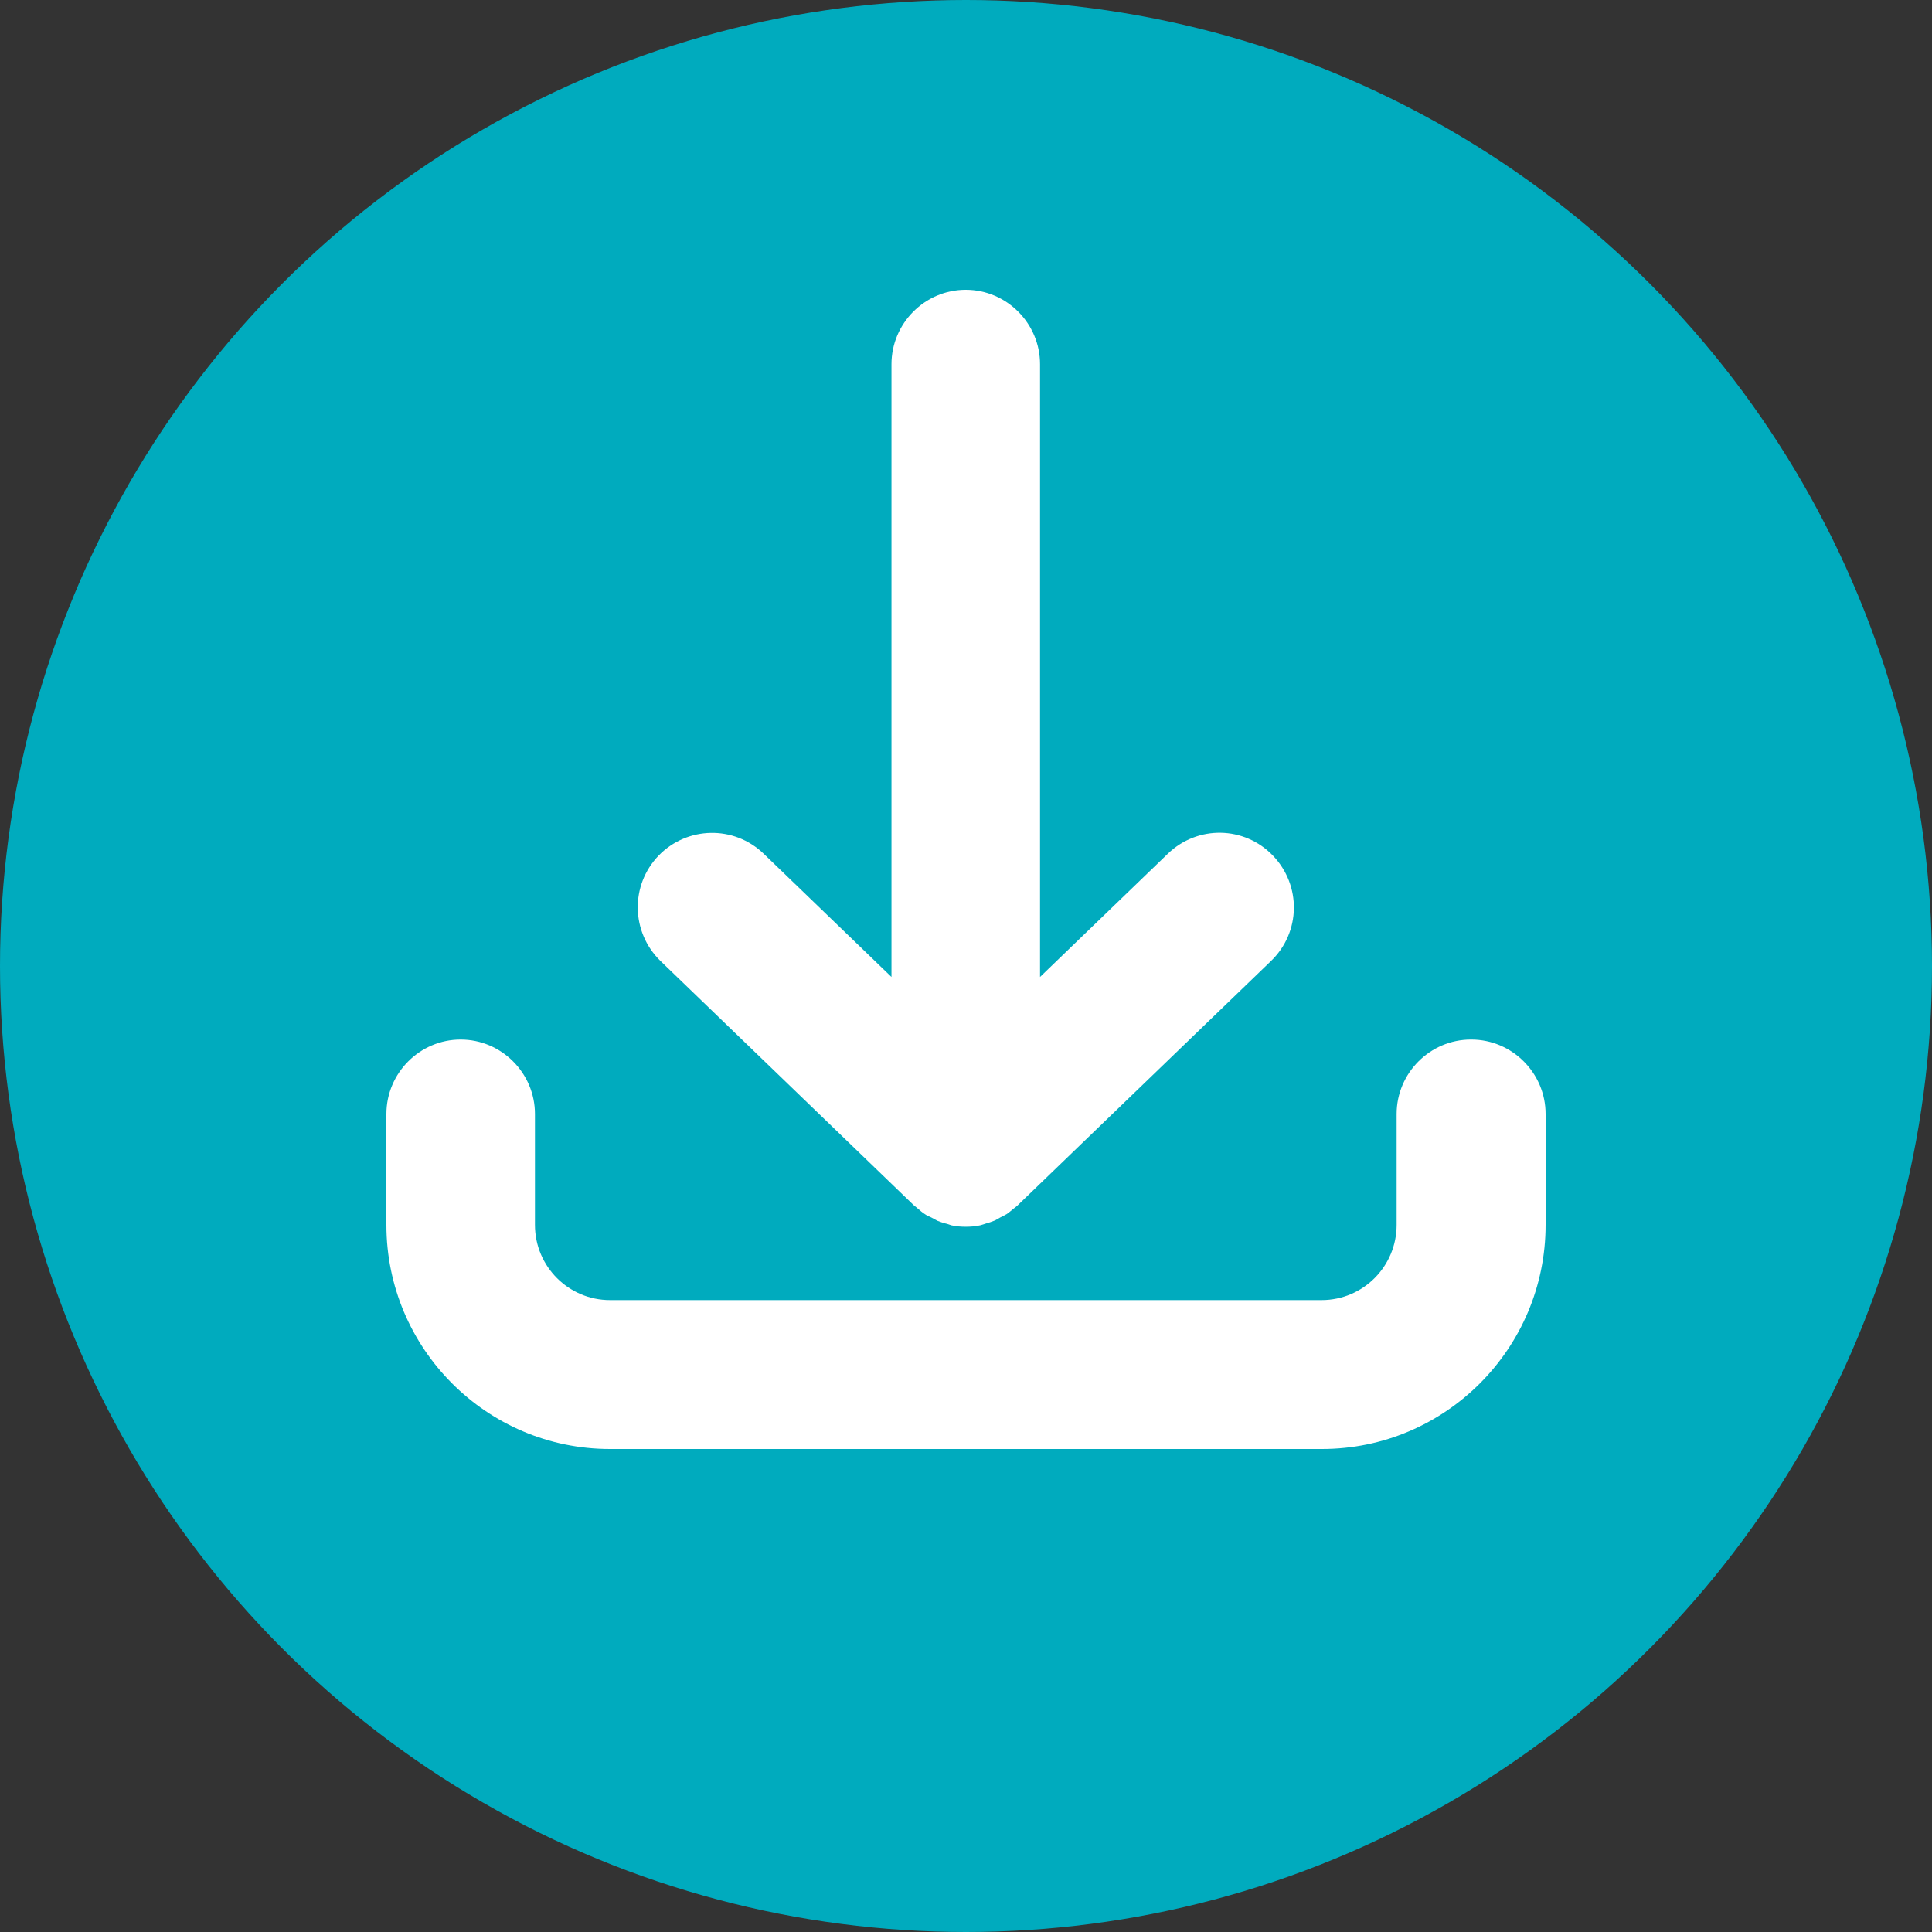 <svg width="28" height="28" viewBox="0 0 28 28" fill="none" xmlns="http://www.w3.org/2000/svg">
<rect x="0" y="0" width="28" height="28" fill="#333333" stroke="none"/>
<circle cx="14" cy="14" r="14" fill="#00ABBE"/>
<path d="M21.318 15.066C20.726 15.066 20.241 15.551 20.241 16.145V17.752C20.241 18.351 19.757 18.842 19.154 18.842H8.84C8.243 18.842 7.753 18.357 7.753 17.752V16.145C7.753 15.551 7.268 15.066 6.676 15.066C6.084 15.066 5.6 15.551 5.6 16.145V17.752C5.6 19.543 7.053 21 8.84 21H19.159C20.946 21 22.4 19.543 22.4 17.752V16.145C22.4 15.551 21.915 15.066 21.323 15.066H21.318Z" fill="white"/>
<path d="M13.248 17.472C13.248 17.472 13.291 17.504 13.307 17.52C13.34 17.547 13.367 17.574 13.404 17.596C13.431 17.617 13.464 17.628 13.496 17.644C13.528 17.66 13.555 17.677 13.587 17.693C13.625 17.709 13.663 17.72 13.7 17.731C13.727 17.736 13.754 17.747 13.787 17.758C13.857 17.774 13.927 17.779 13.996 17.779C14.066 17.779 14.136 17.774 14.206 17.758C14.233 17.752 14.26 17.741 14.293 17.731C14.33 17.72 14.368 17.709 14.406 17.693C14.438 17.682 14.465 17.66 14.497 17.644C14.529 17.628 14.562 17.612 14.589 17.596C14.621 17.574 14.653 17.547 14.685 17.52C14.707 17.504 14.729 17.488 14.745 17.472L18.421 13.927C18.852 13.512 18.863 12.832 18.448 12.4C18.034 11.969 17.355 11.958 16.925 12.373L15.073 14.159V5.279C15.073 4.686 14.589 4.2 13.996 4.2C13.404 4.2 12.92 4.686 12.92 5.279V14.159L11.068 12.373C10.637 11.958 9.959 11.974 9.545 12.4C9.13 12.832 9.146 13.512 9.572 13.927L13.248 17.472Z" fill="white"/>
</svg>
